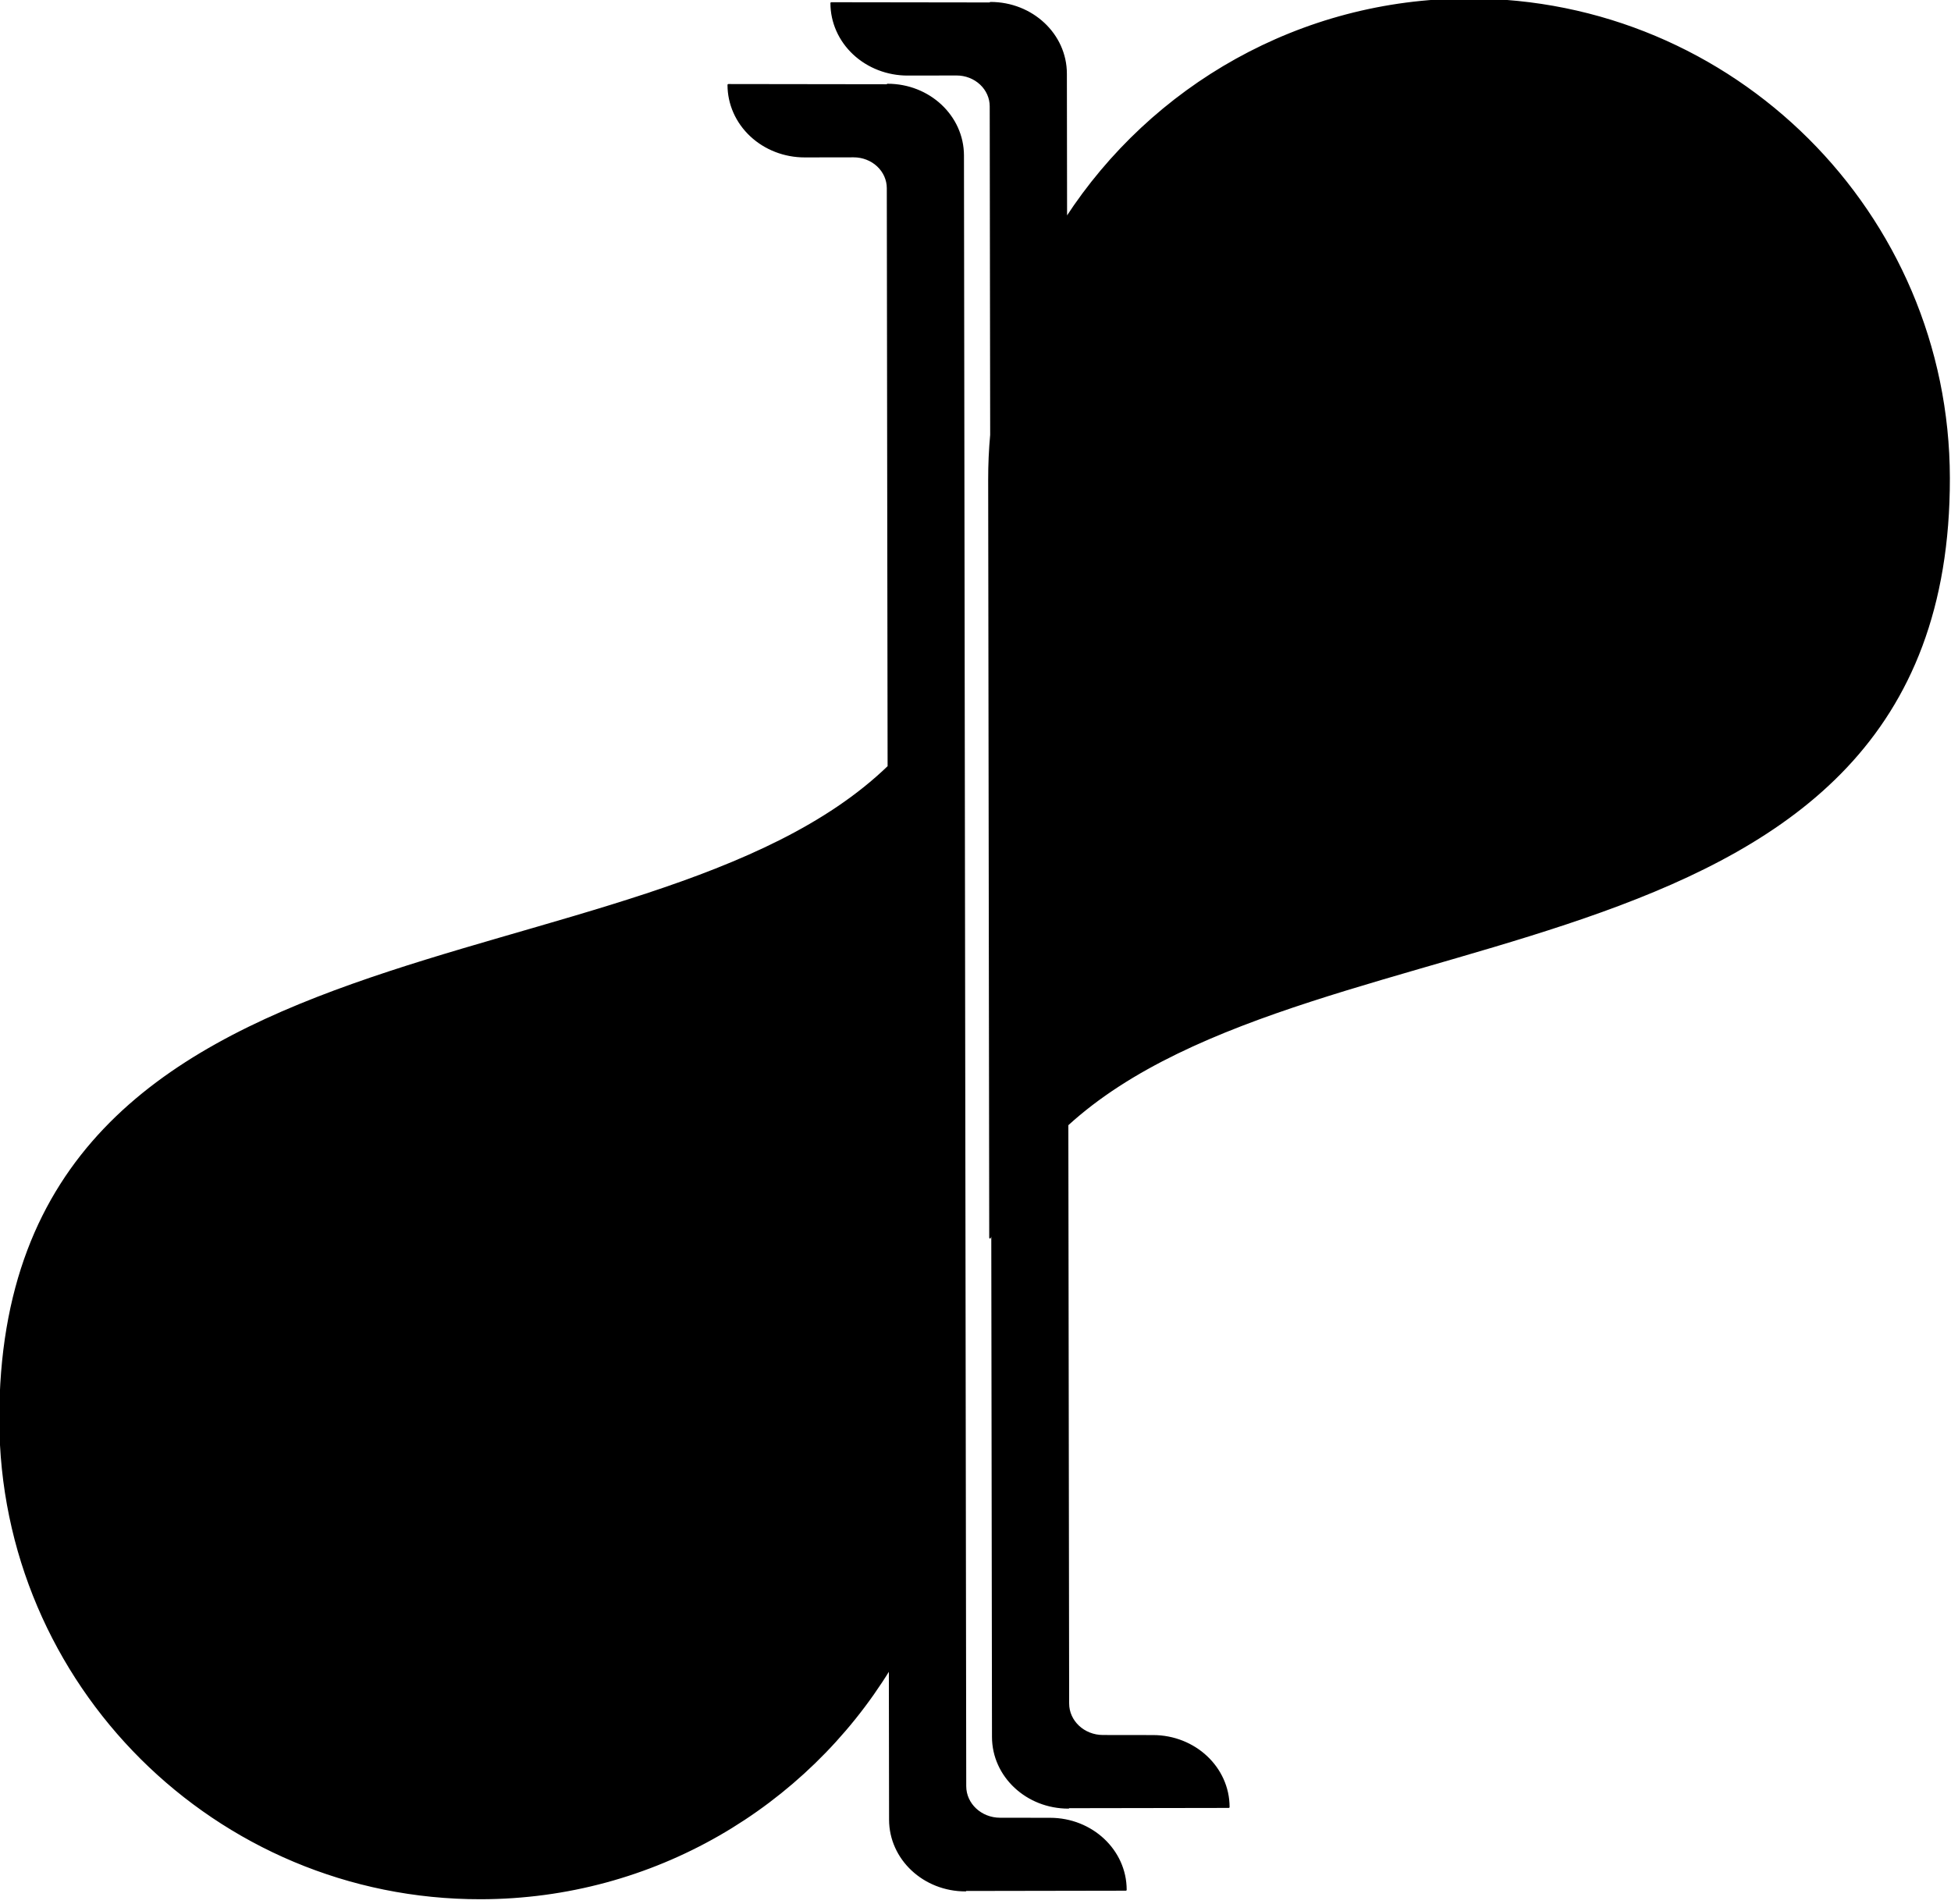 <svg style="fill-rule:evenodd;clip-rule:evenodd;stroke-linecap:round;stroke-linejoin:round;stroke-miterlimit:1.5;" xml:space="preserve" xmlns:xlink="http://www.w3.org/1999/xlink" xmlns="http://www.w3.org/2000/svg" version="1.1" viewBox="0 0 1118 1091" height="100%" width="100%">
    <g transform="matrix(1,0,0,1,-472.673,-423.254)">
        <g transform="matrix(0.611,-0.001,0.001,0.718,153.399,-868.355)">
            <path style="stroke:#000;stroke-width:1.5px;" d="M1351.8,3132.89C1272.55,3242.37 1130.26,3315.43 968.059,3315.43C719.573,3315.43 517.834,3143.97 517.834,2932.78C517.834,2513.81 1122.53,2600.64 1351.8,2412.68L1351.8,1950.96C1351.8,1944.22 1348.45,1937.77 1342.48,1933C1336.52,1928.24 1328.42,1925.57 1319.99,1925.57L1274.15,1925.57C1255.16,1925.57 1236.95,1919.54 1223.52,1908.82C1210.09,1898.1 1202.54,1883.57 1202.54,1868.4L1351.49,1868.78L1351.8,1868.78L1351.8,1868.38C1390.97,1868.38 1422.72,1893.73 1422.72,1924.99L1422.72,3226.6C1422.72,3240.9 1437.21,3252.51 1455.13,3252.55L1502.14,3252.67C1541.34,3252.77 1573.06,3278.17 1573.06,3309.45L1424.8,3309.46C1424.11,3309.46 1423.41,3309.45 1422.72,3309.43L1422.72,3309.81C1383.55,3309.81 1351.8,3284.47 1351.8,3253.2L1351.8,3132.89ZM1448.43,2148.09L1448.43,1885.75C1448.43,1879.02 1445.08,1872.57 1439.11,1867.81C1433.15,1863.05 1425.05,1860.37 1416.62,1860.37L1370.78,1860.37C1351.79,1860.37 1333.58,1854.35 1320.14,1843.64C1306.71,1832.93 1299.17,1818.39 1299.17,1803.24L1448.12,1803.62L1448.43,1803.62L1448.43,1803.22C1487.6,1803.22 1519.35,1828.55 1519.35,1859.79L1519.35,1975.09C1599.72,1870.36 1738.78,1801.09 1896.73,1801.09C2145.21,1801.09 2346.95,1972.55 2346.95,2183.74C2346.95,2598.89 1753.23,2517.42 1519.35,2698.76L1519.35,3160.72C1519.35,3175.01 1533.84,3186.61 1551.76,3186.65L1598.77,3186.77C1637.97,3186.87 1669.68,3212.25 1669.68,3243.52L1521.43,3243.52C1520.73,3243.52 1520.04,3243.51 1519.35,3243.5L1519.35,3243.87C1480.18,3243.87 1448.43,3218.55 1448.43,3187.3L1448.43,2784.56C1447.78,2785.95 1447.13,2787.36 1446.5,2788.77L1446.5,2183.74C1446.5,2171.72 1447.15,2159.83 1448.43,2148.09Z"></path>
        </g>
    </g>
</svg>
